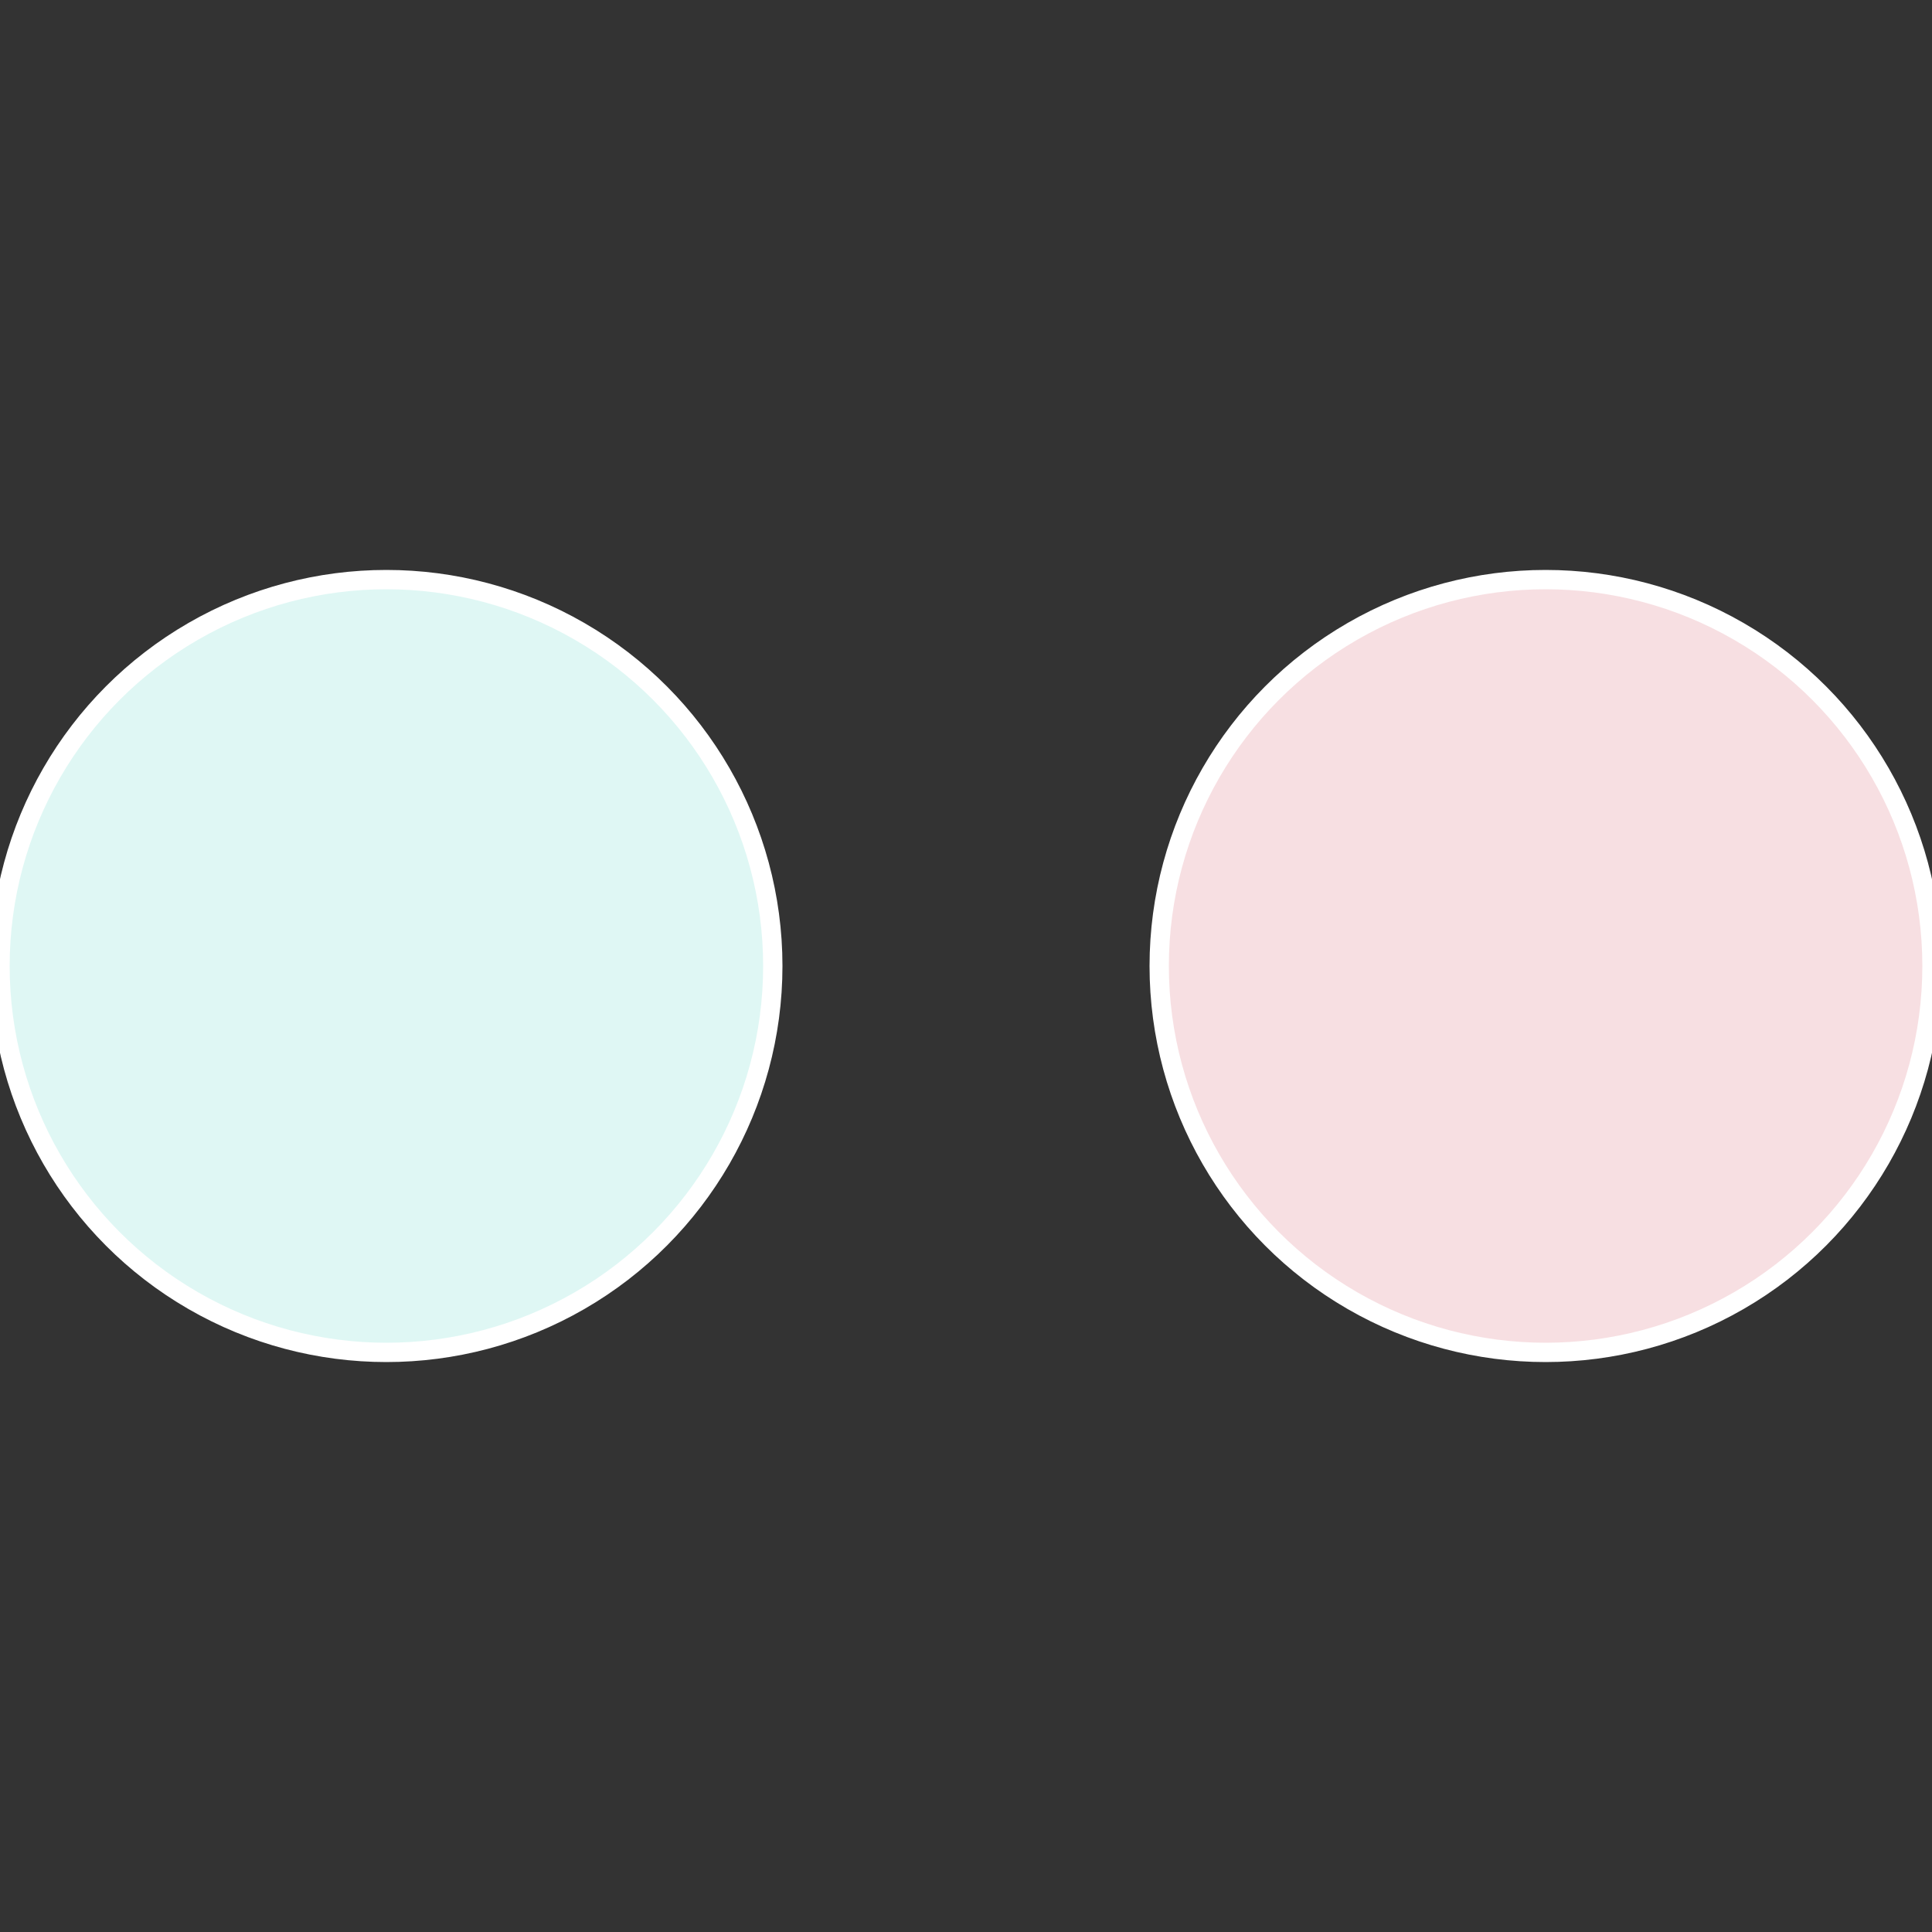 <?xml version="1.0" standalone="no"?>
<svg width="500" height="500" viewBox="-1 -1 2 2" xmlns="http://www.w3.org/2000/svg">
 
                <rect x="-1" y="-1" width="2" height="2" fill="#333333" stroke="none"/>
 
                <circle cx="0.6" cy="0" r="0.4" fill="#f7dfe2" stroke="#fff" stroke-width="1%" />
             
                <circle cx="-0.6" cy="7.3478807948841E-17" r="0.4" fill="#dff7f4" stroke="#fff" stroke-width="1%" />
            </svg>
